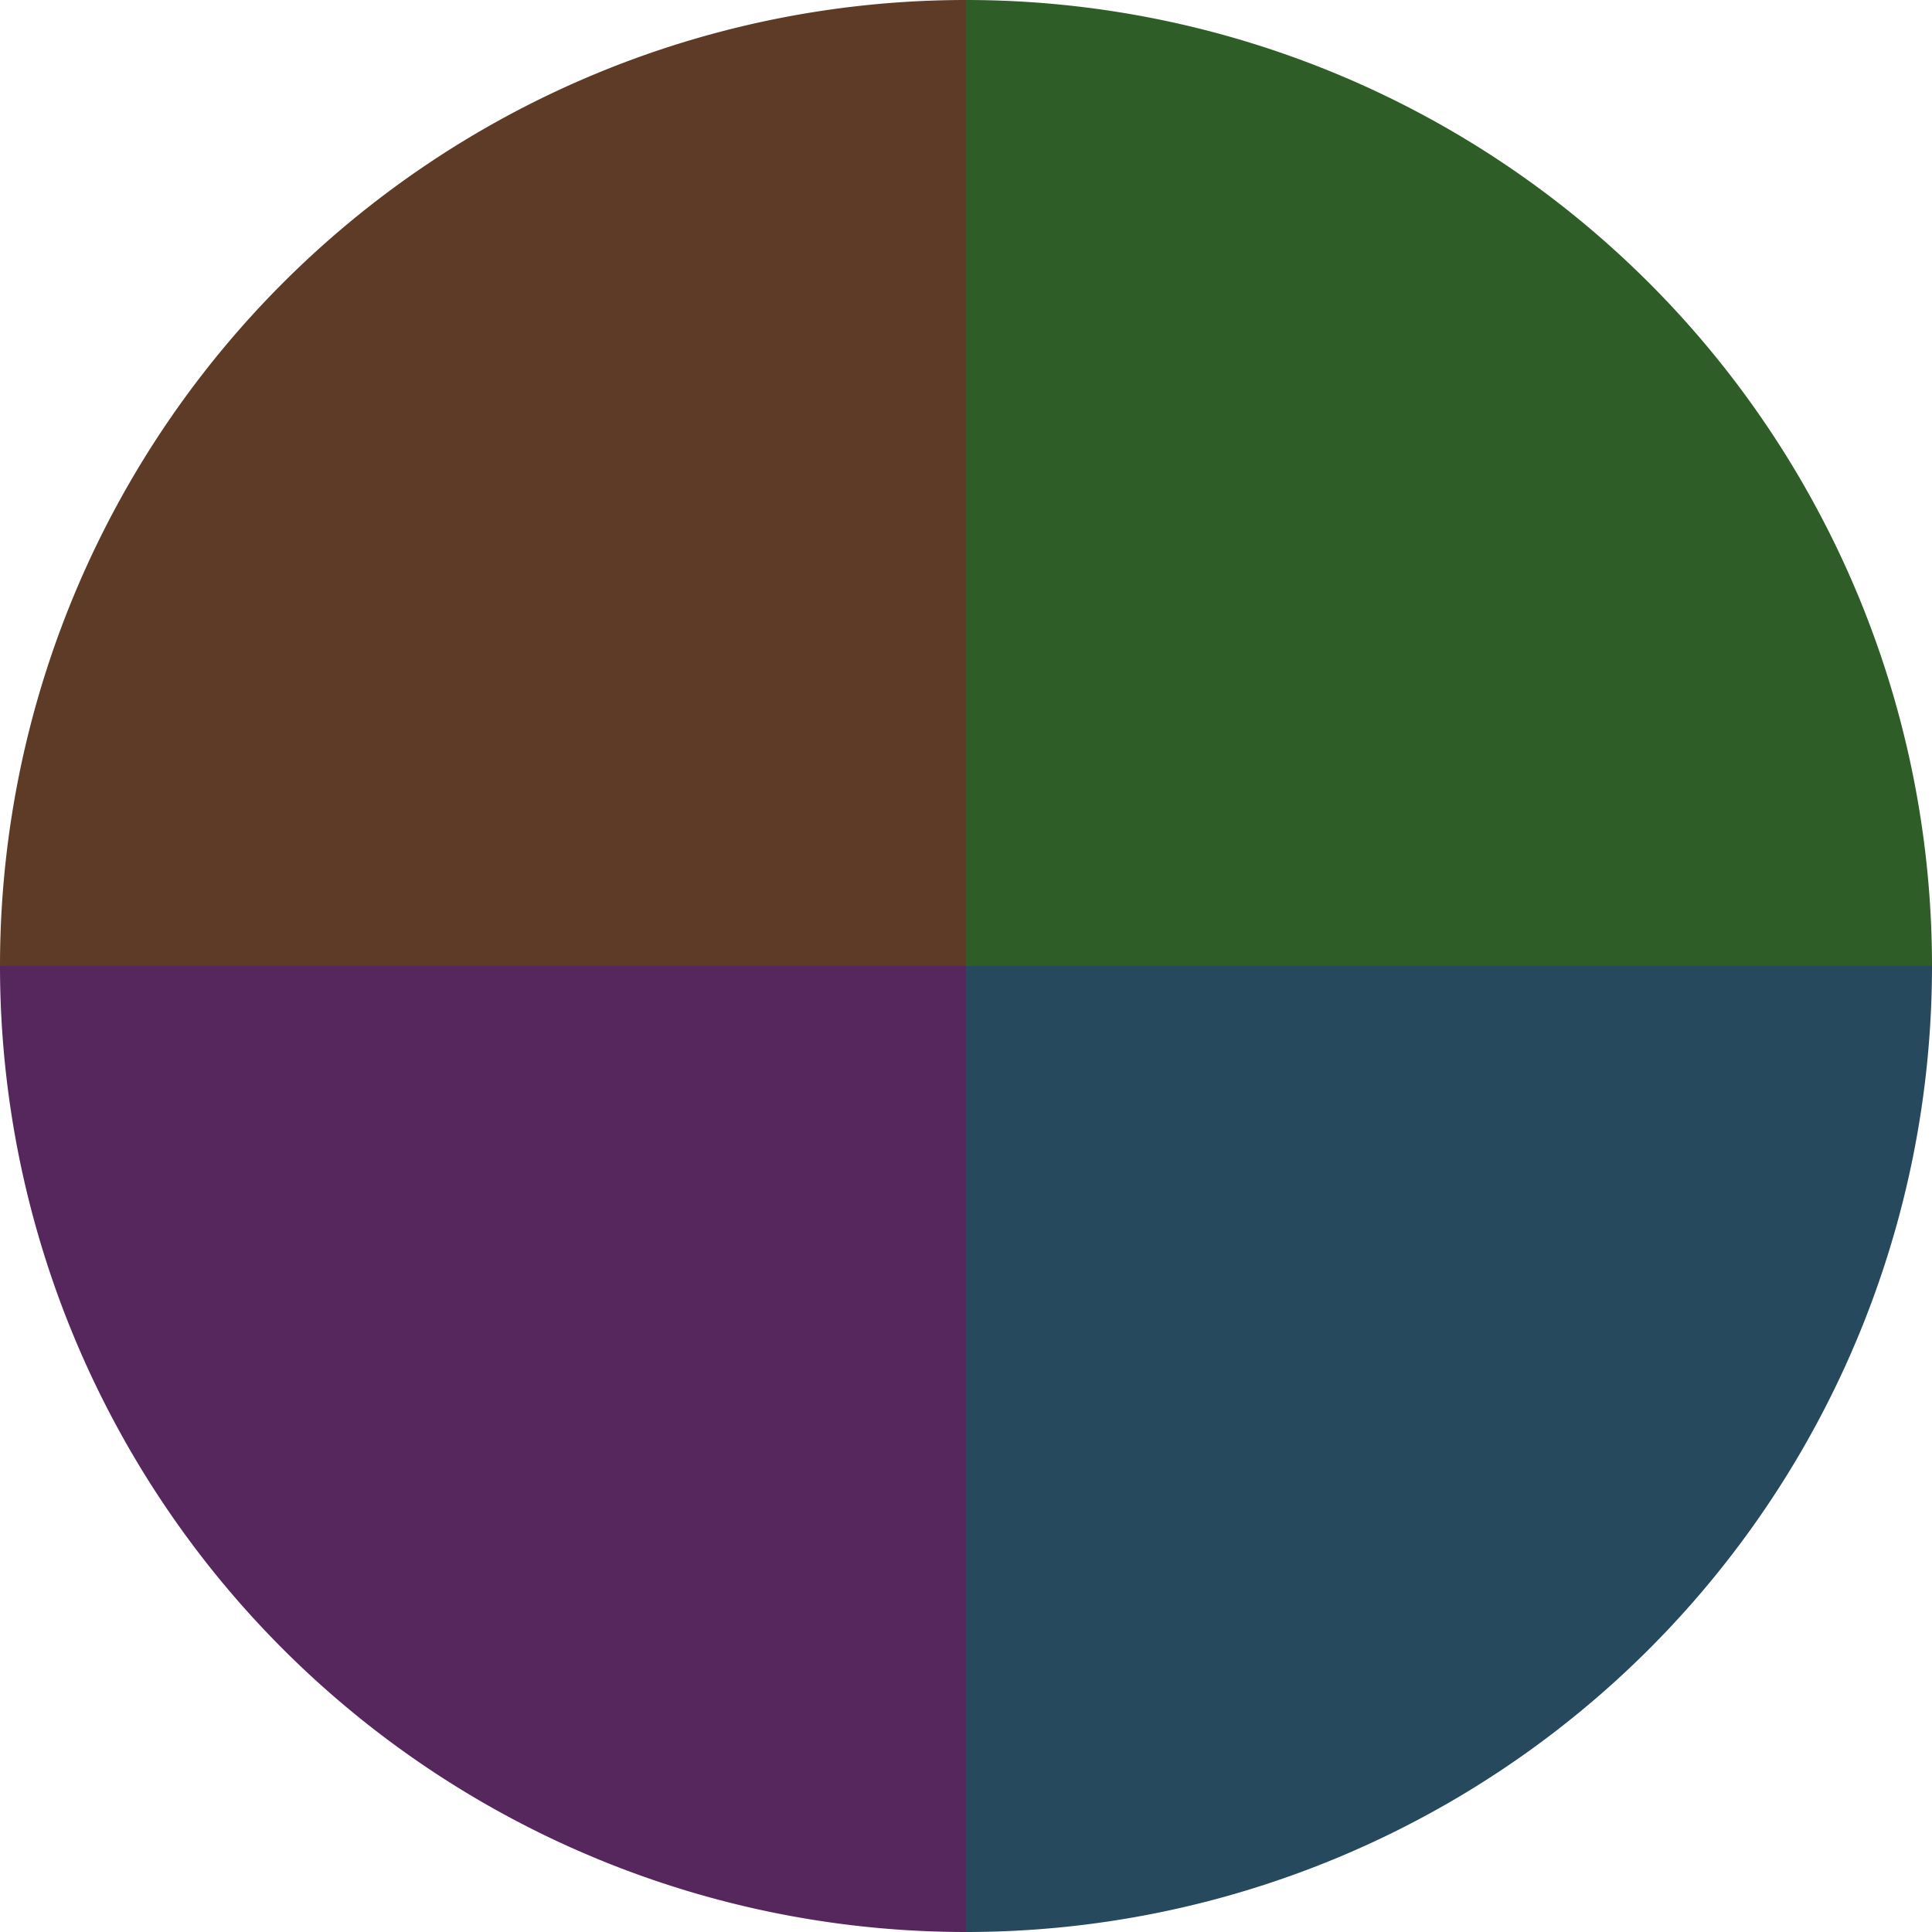 <?xml version="1.0" standalone="no"?>
<svg width="500" height="500" viewBox="-1 -1 2 2" xmlns="http://www.w3.org/2000/svg">
        <path d="M 0 -1 
             A 1,1 0 0,1 1 0             L 0,0
             z" fill="#2e5d27" />
            <path d="M 1 0 
             A 1,1 0 0,1 0 1             L 0,0
             z" fill="#27495d" />
            <path d="M 0 1 
             A 1,1 0 0,1 -1 0             L 0,0
             z" fill="#56275d" />
            <path d="M -1 0 
             A 1,1 0 0,1 -0 -1             L 0,0
             z" fill="#5d3b27" />
    </svg>
